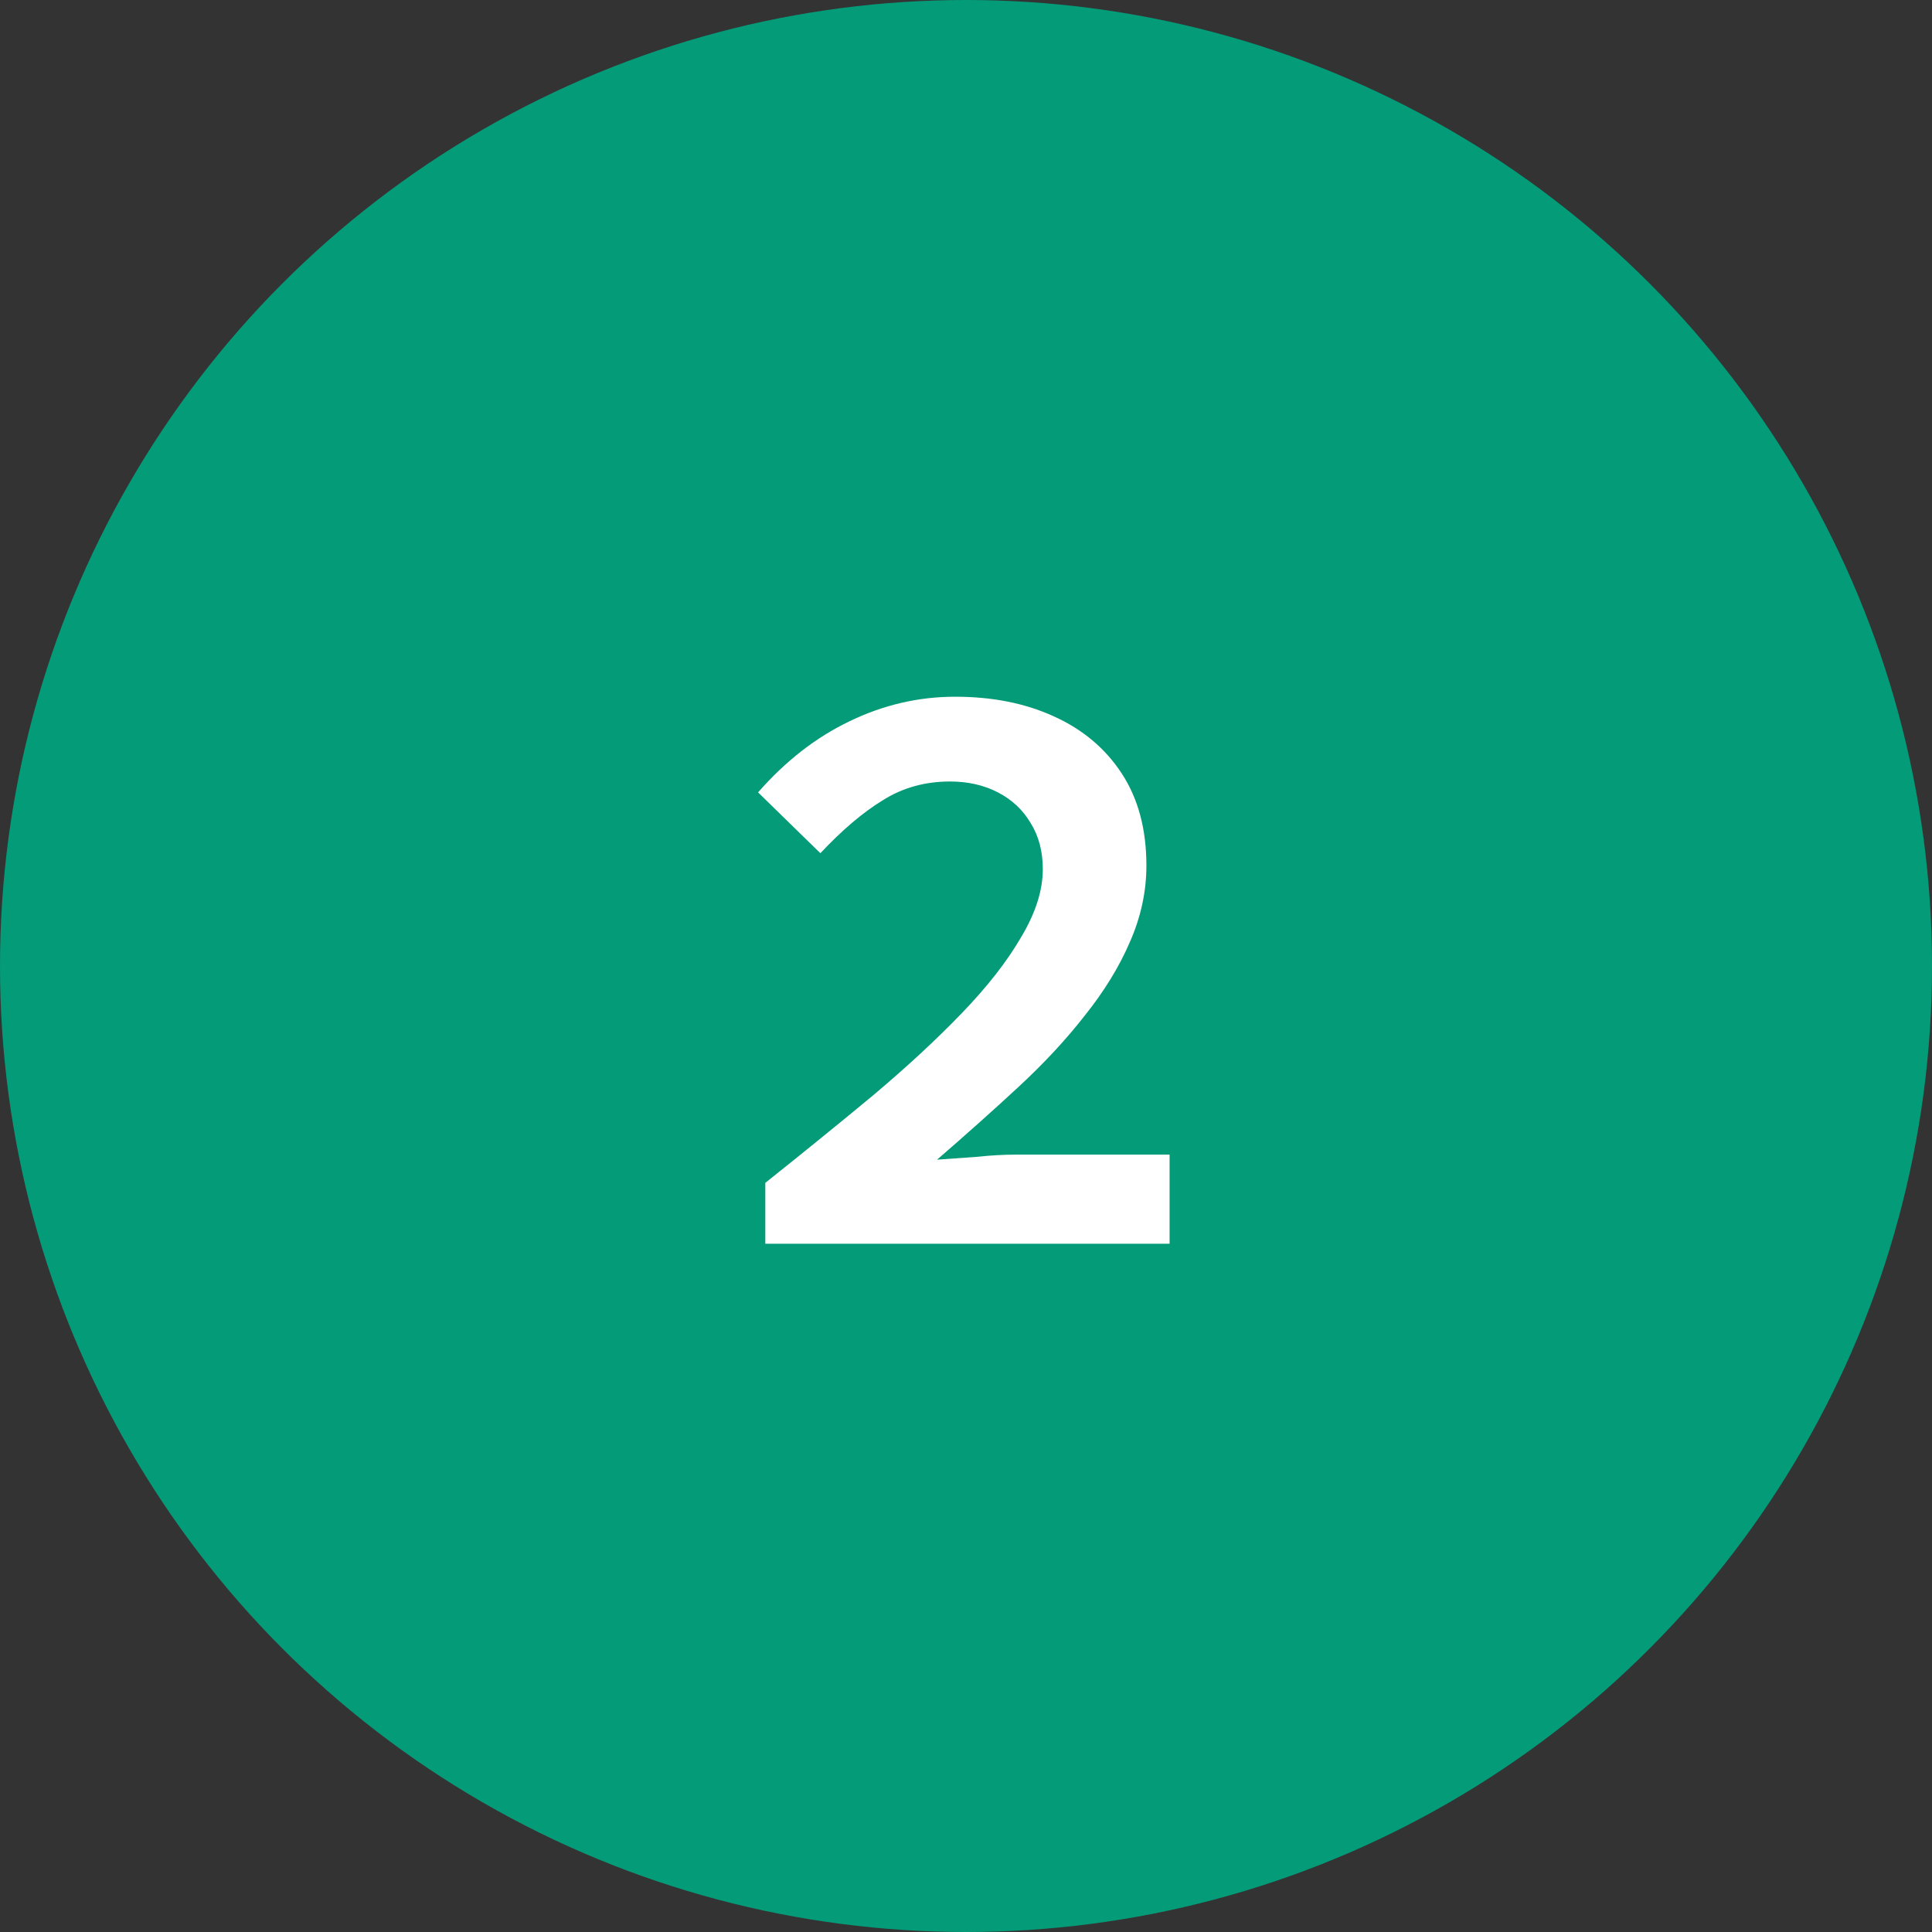 <svg width="160" height="160" viewBox="0 0 160 160" fill="none" xmlns="http://www.w3.org/2000/svg">
<rect x="0" y="0" width="160" height="160" fill="#333333" stroke="none"/>
<circle cx="80" cy="80" r="80" fill="#049B78"/>
<path d="M63.38 103V97.96C66.54 95.44 69.52 93.02 72.32 90.7C75.12 88.34 77.56 86.08 79.64 83.92C81.76 81.72 83.4 79.62 84.56 77.62C85.76 75.62 86.36 73.74 86.36 71.98C86.36 70.5 86.02 69.22 85.34 68.14C84.7 67.06 83.8 66.22 82.64 65.62C81.48 65.02 80.16 64.72 78.68 64.72C76.6 64.72 74.74 65.24 73.1 66.28C71.46 67.28 69.74 68.74 67.94 70.66L62.78 65.62C65.06 63.02 67.58 61.06 70.34 59.74C73.14 58.38 76.06 57.7 79.1 57.7C82.18 57.7 84.9 58.24 87.26 59.32C89.66 60.4 91.54 61.98 92.9 64.06C94.26 66.14 94.94 68.68 94.94 71.68C94.94 73.84 94.48 75.96 93.56 78.04C92.68 80.08 91.44 82.1 89.84 84.1C88.28 86.1 86.44 88.08 84.32 90.04C82.2 92 79.96 94 77.6 96.04C78.8 95.96 79.92 95.88 80.96 95.8C82.04 95.68 83.12 95.62 84.2 95.62H96.86V103H63.38Z" fill="white"/>
</svg>
